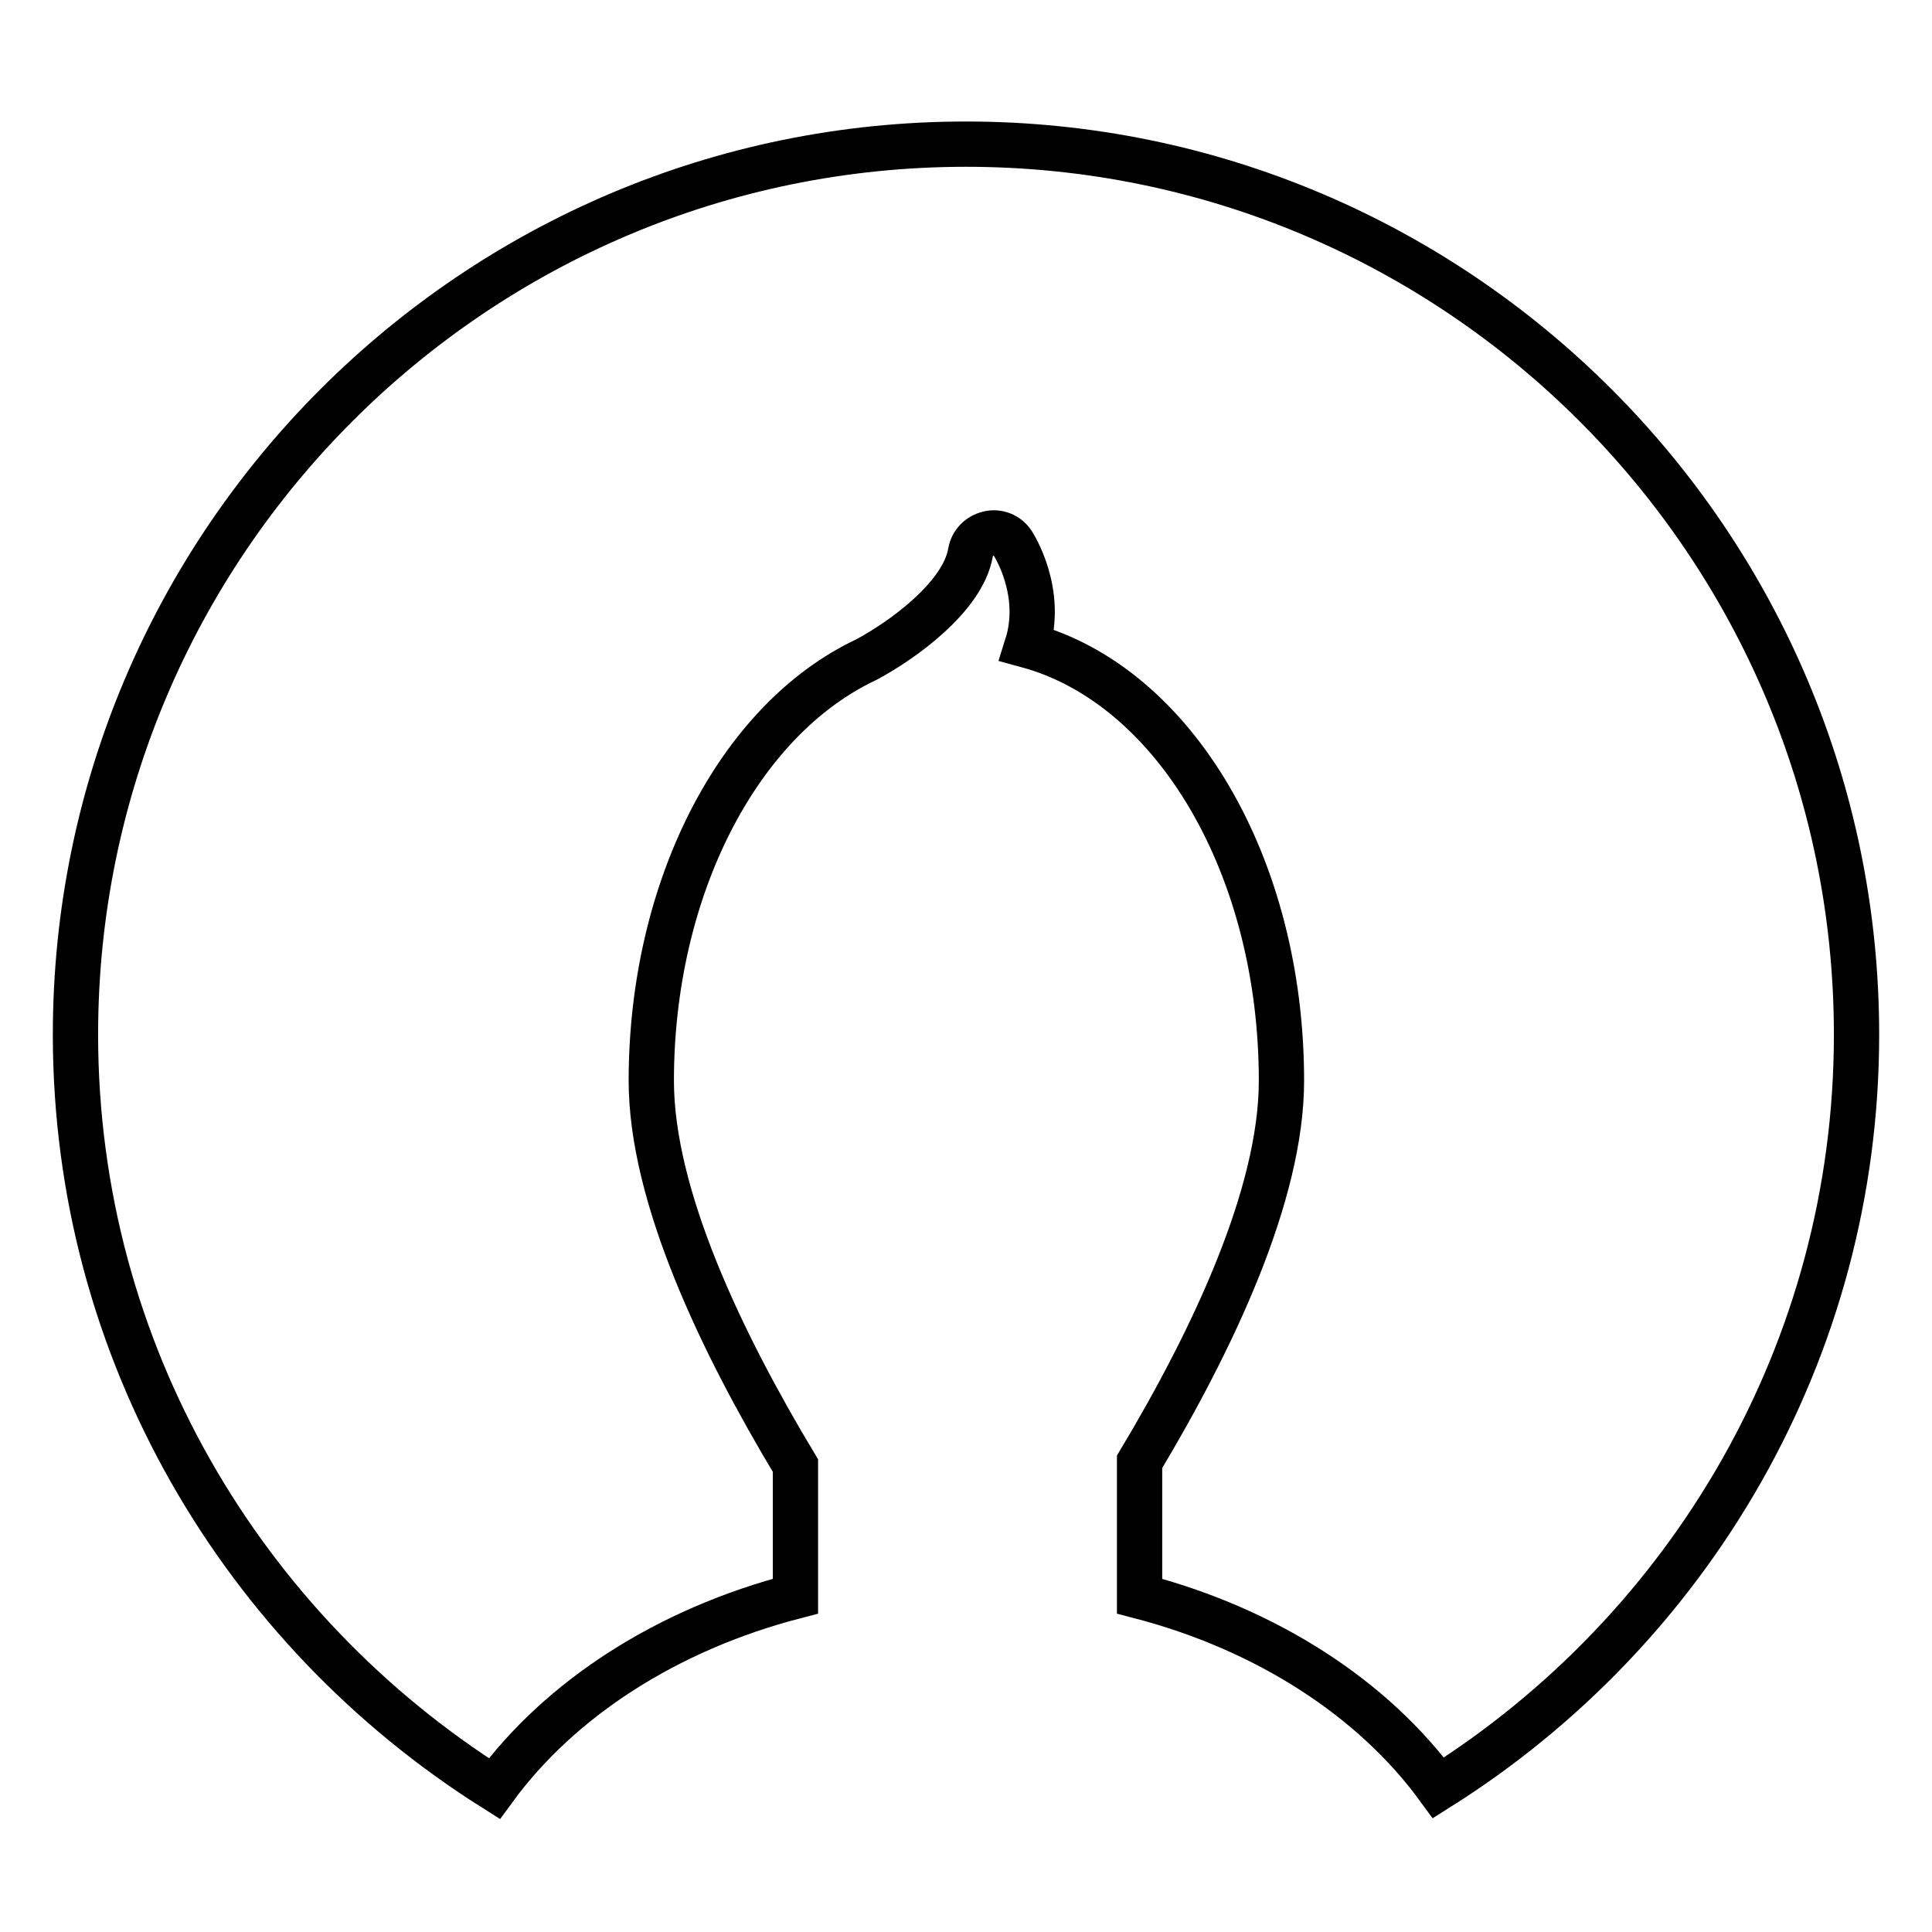 <?xml version="1.0" encoding="utf-8"?>
<!-- Svg Vector Icons : http://www.onlinewebfonts.com/icon -->
<!DOCTYPE svg PUBLIC "-//W3C//DTD SVG 1.1//EN" "http://www.w3.org/Graphics/SVG/1.1/DTD/svg11.dtd">
<svg version="1.1" xmlns="http://www.w3.org/2000/svg" xmlns:xlink="http://www.w3.org/1999/xlink" x="0px" y="0px" viewBox="0 0 256 256" enable-background="new 0 0 256 256" xml:space="preserve">
<g><g><g><path stroke-width="6" fill-opacity="0" stroke="#000000"  d="M190.6,236.9c-8.6-11.8-22.7-21-39.6-25.4v-17.8c9.7-16.2,18.8-35.4,18.8-50.5c0-28.5-14.2-52.4-33.7-57.7c2.2-7-1.7-13.2-1.9-13.5c-0.7-1.1-2-1.6-3.2-1.3c-1.3,0.3-2.2,1.3-2.4,2.5c-1,5.9-9.1,11.7-13.8,14.2c-17,8-28.5,30.4-28.5,55.8c0,15.3,9.3,34.7,19.1,51v17.3c-17,4.4-31.2,13.6-39.9,25.5C32.2,216,10,179.1,10,137.1c0-65.1,52.9-118,118-118c65.1,0,118,52.9,118,118C246,179.1,223.8,216,190.6,236.9z"/></g><g></g><g></g><g></g><g></g><g></g><g></g><g></g><g></g><g></g><g></g><g></g><g></g><g></g><g></g><g></g></g></g>
</svg>